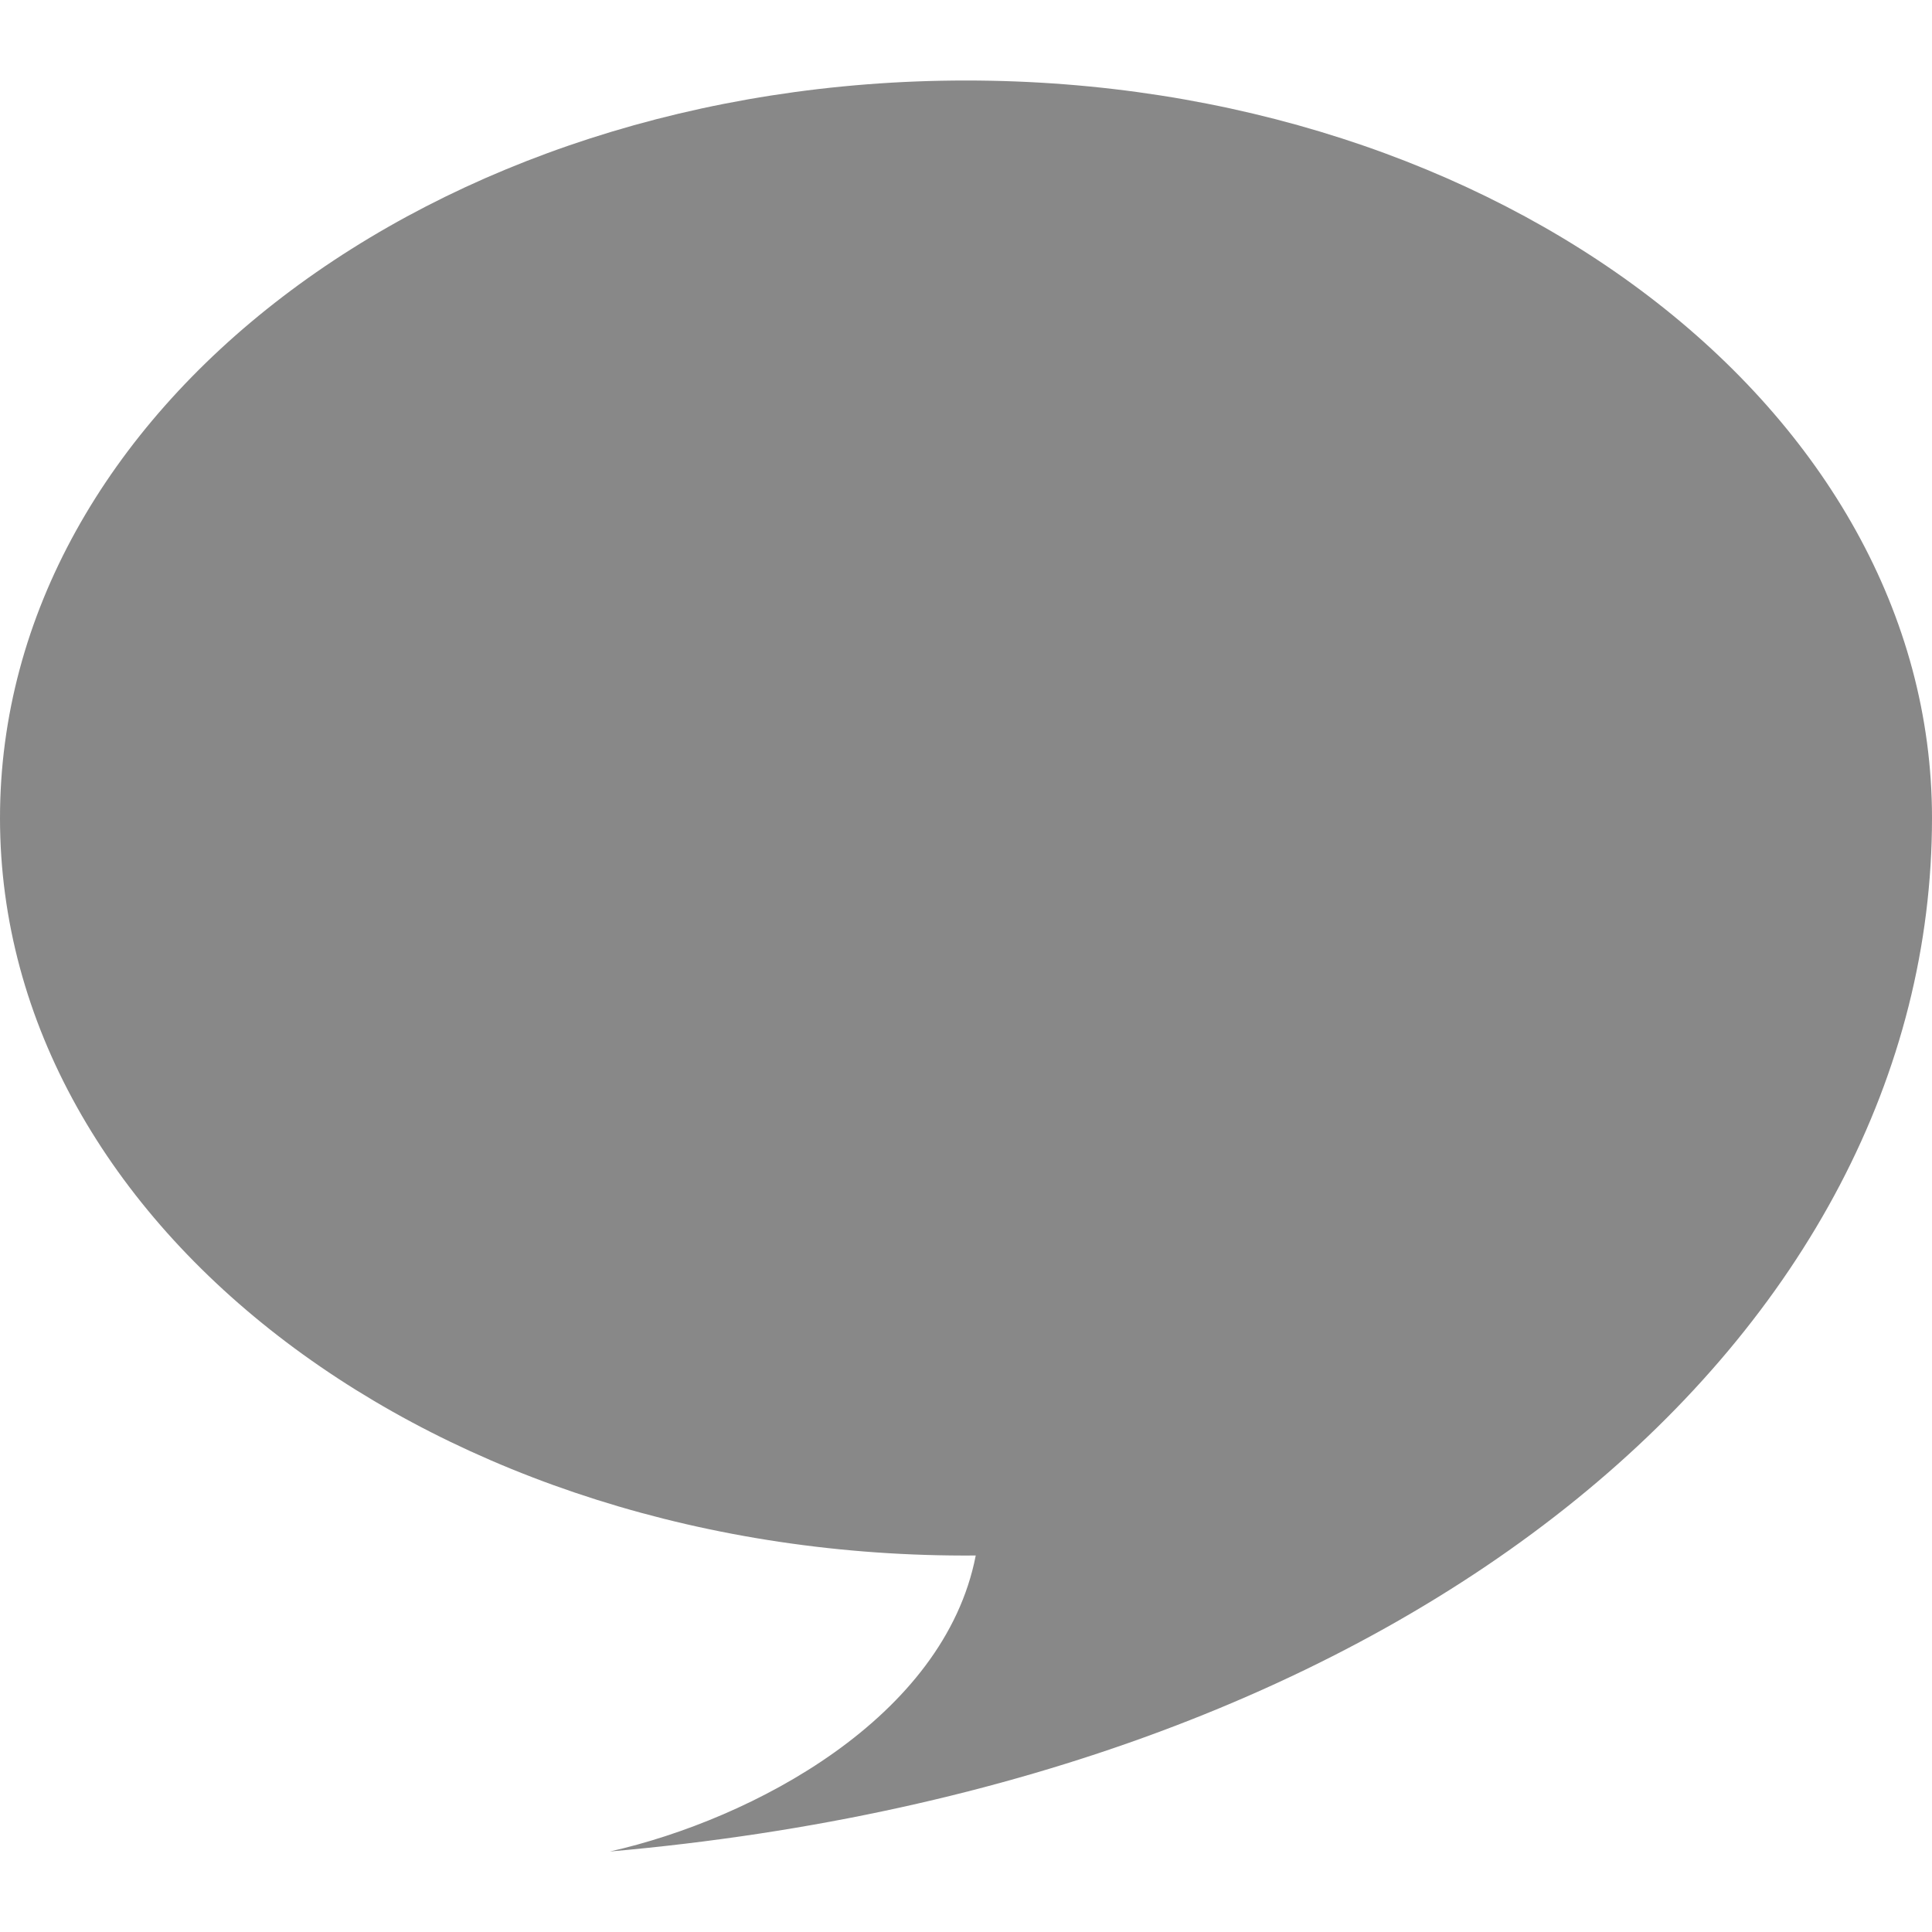 <svg xmlns="http://www.w3.org/2000/svg" width="24" height="24" viewBox="0 0 24 24" fill="#888888"><path d="M24 10.162c0-5.06-5.373-9.162-12-9.162s-12 4.102-12 9.162c0 5.097 5.447 9.213 12.121 9.161-.391 2.015-2.765 3.275-4.545 3.677 10.109-.89 16.424-6.489 16.424-12.838z"/></svg>